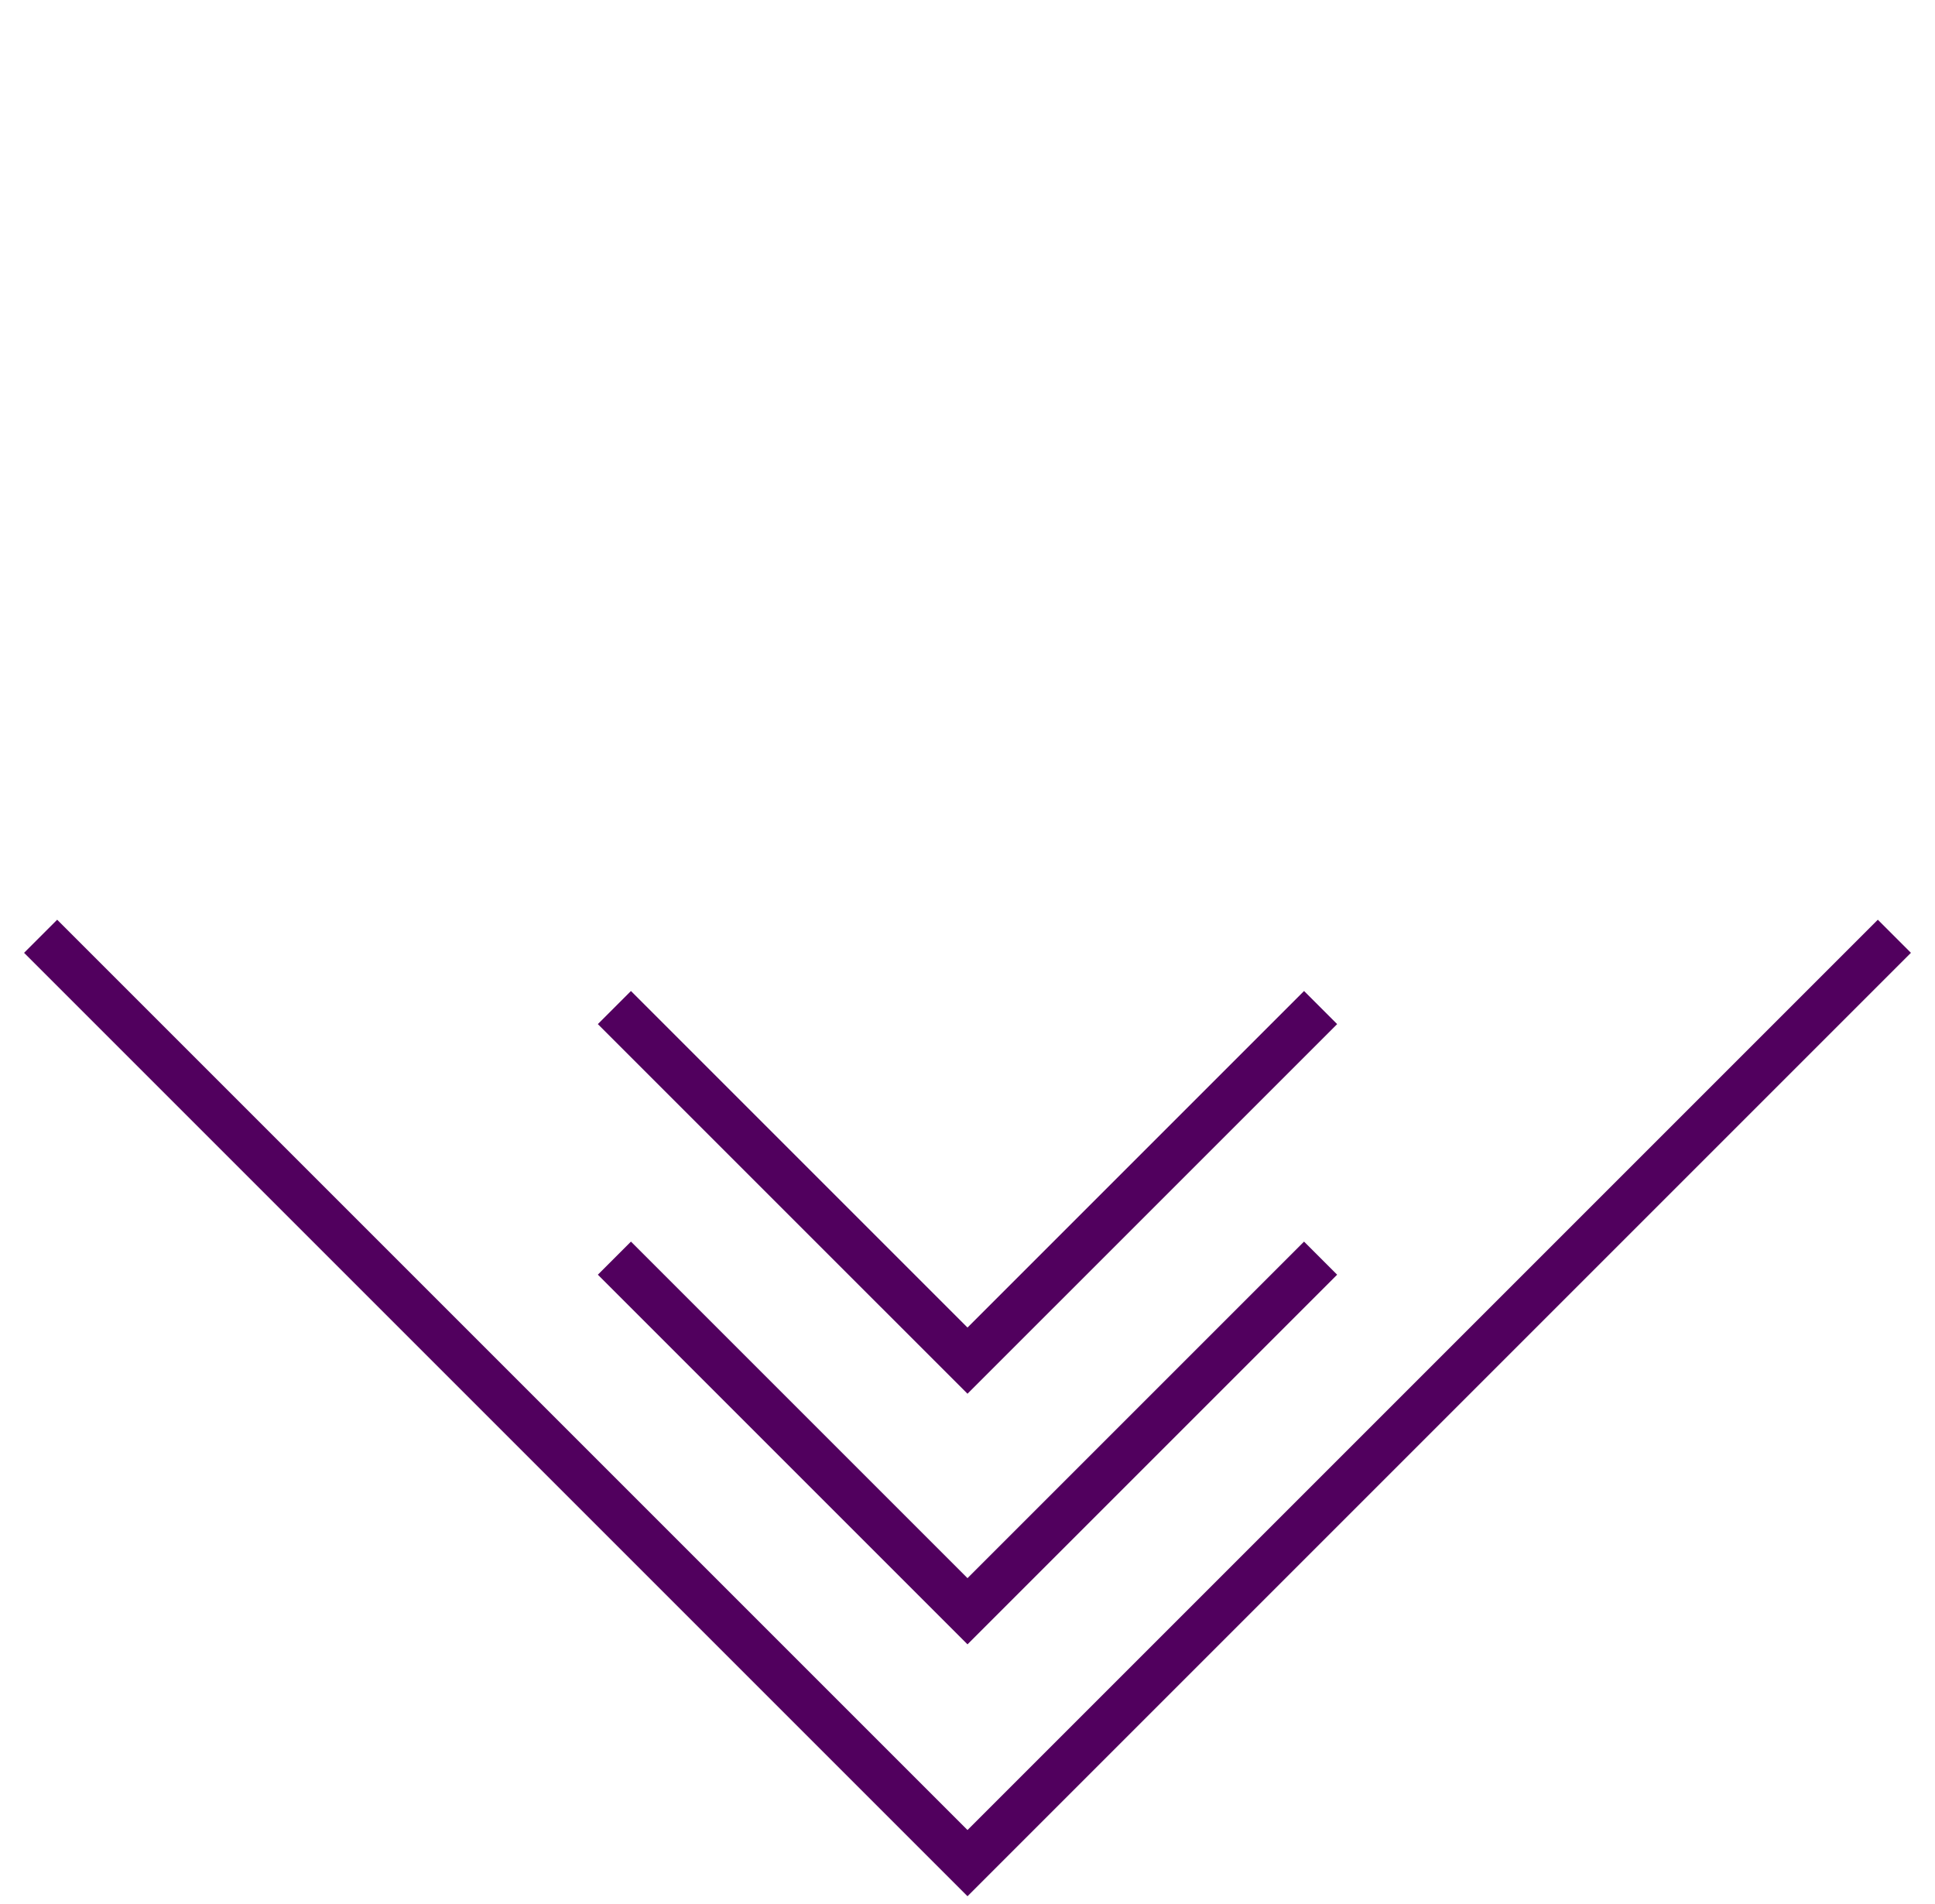 <?xml version="1.0" encoding="UTF-8"?>
<svg width="62px" height="61px" viewBox="0 0 62 61" version="1.1" xmlns="http://www.w3.org/2000/svg" xmlns:xlink="http://www.w3.org/1999/xlink">
    <title>Group</title>
    <g id="Portfolio-Produktdesign" stroke="none" stroke-width="1" fill="none" fill-rule="evenodd">
        <g id="Hintergrundbild-Copy" transform="translate(-689, -800)" stroke="#51005E" stroke-width="1.5">
            <g id="Group" transform="translate(720, 830) rotate(-45) translate(-720, -830) translate(699, 809)">
                <polyline id="Path-3" points="0 0 0 42 42 42"></polyline>
                <polyline id="Path-3" points="5.707 20.293 5.707 36.293 21.707 36.293"></polyline>
                <polyline id="Path-3-Copy" points="11.385 14.615 11.385 30.615 27.385 30.615"></polyline>
            </g>
        </g>
    </g>
</svg>